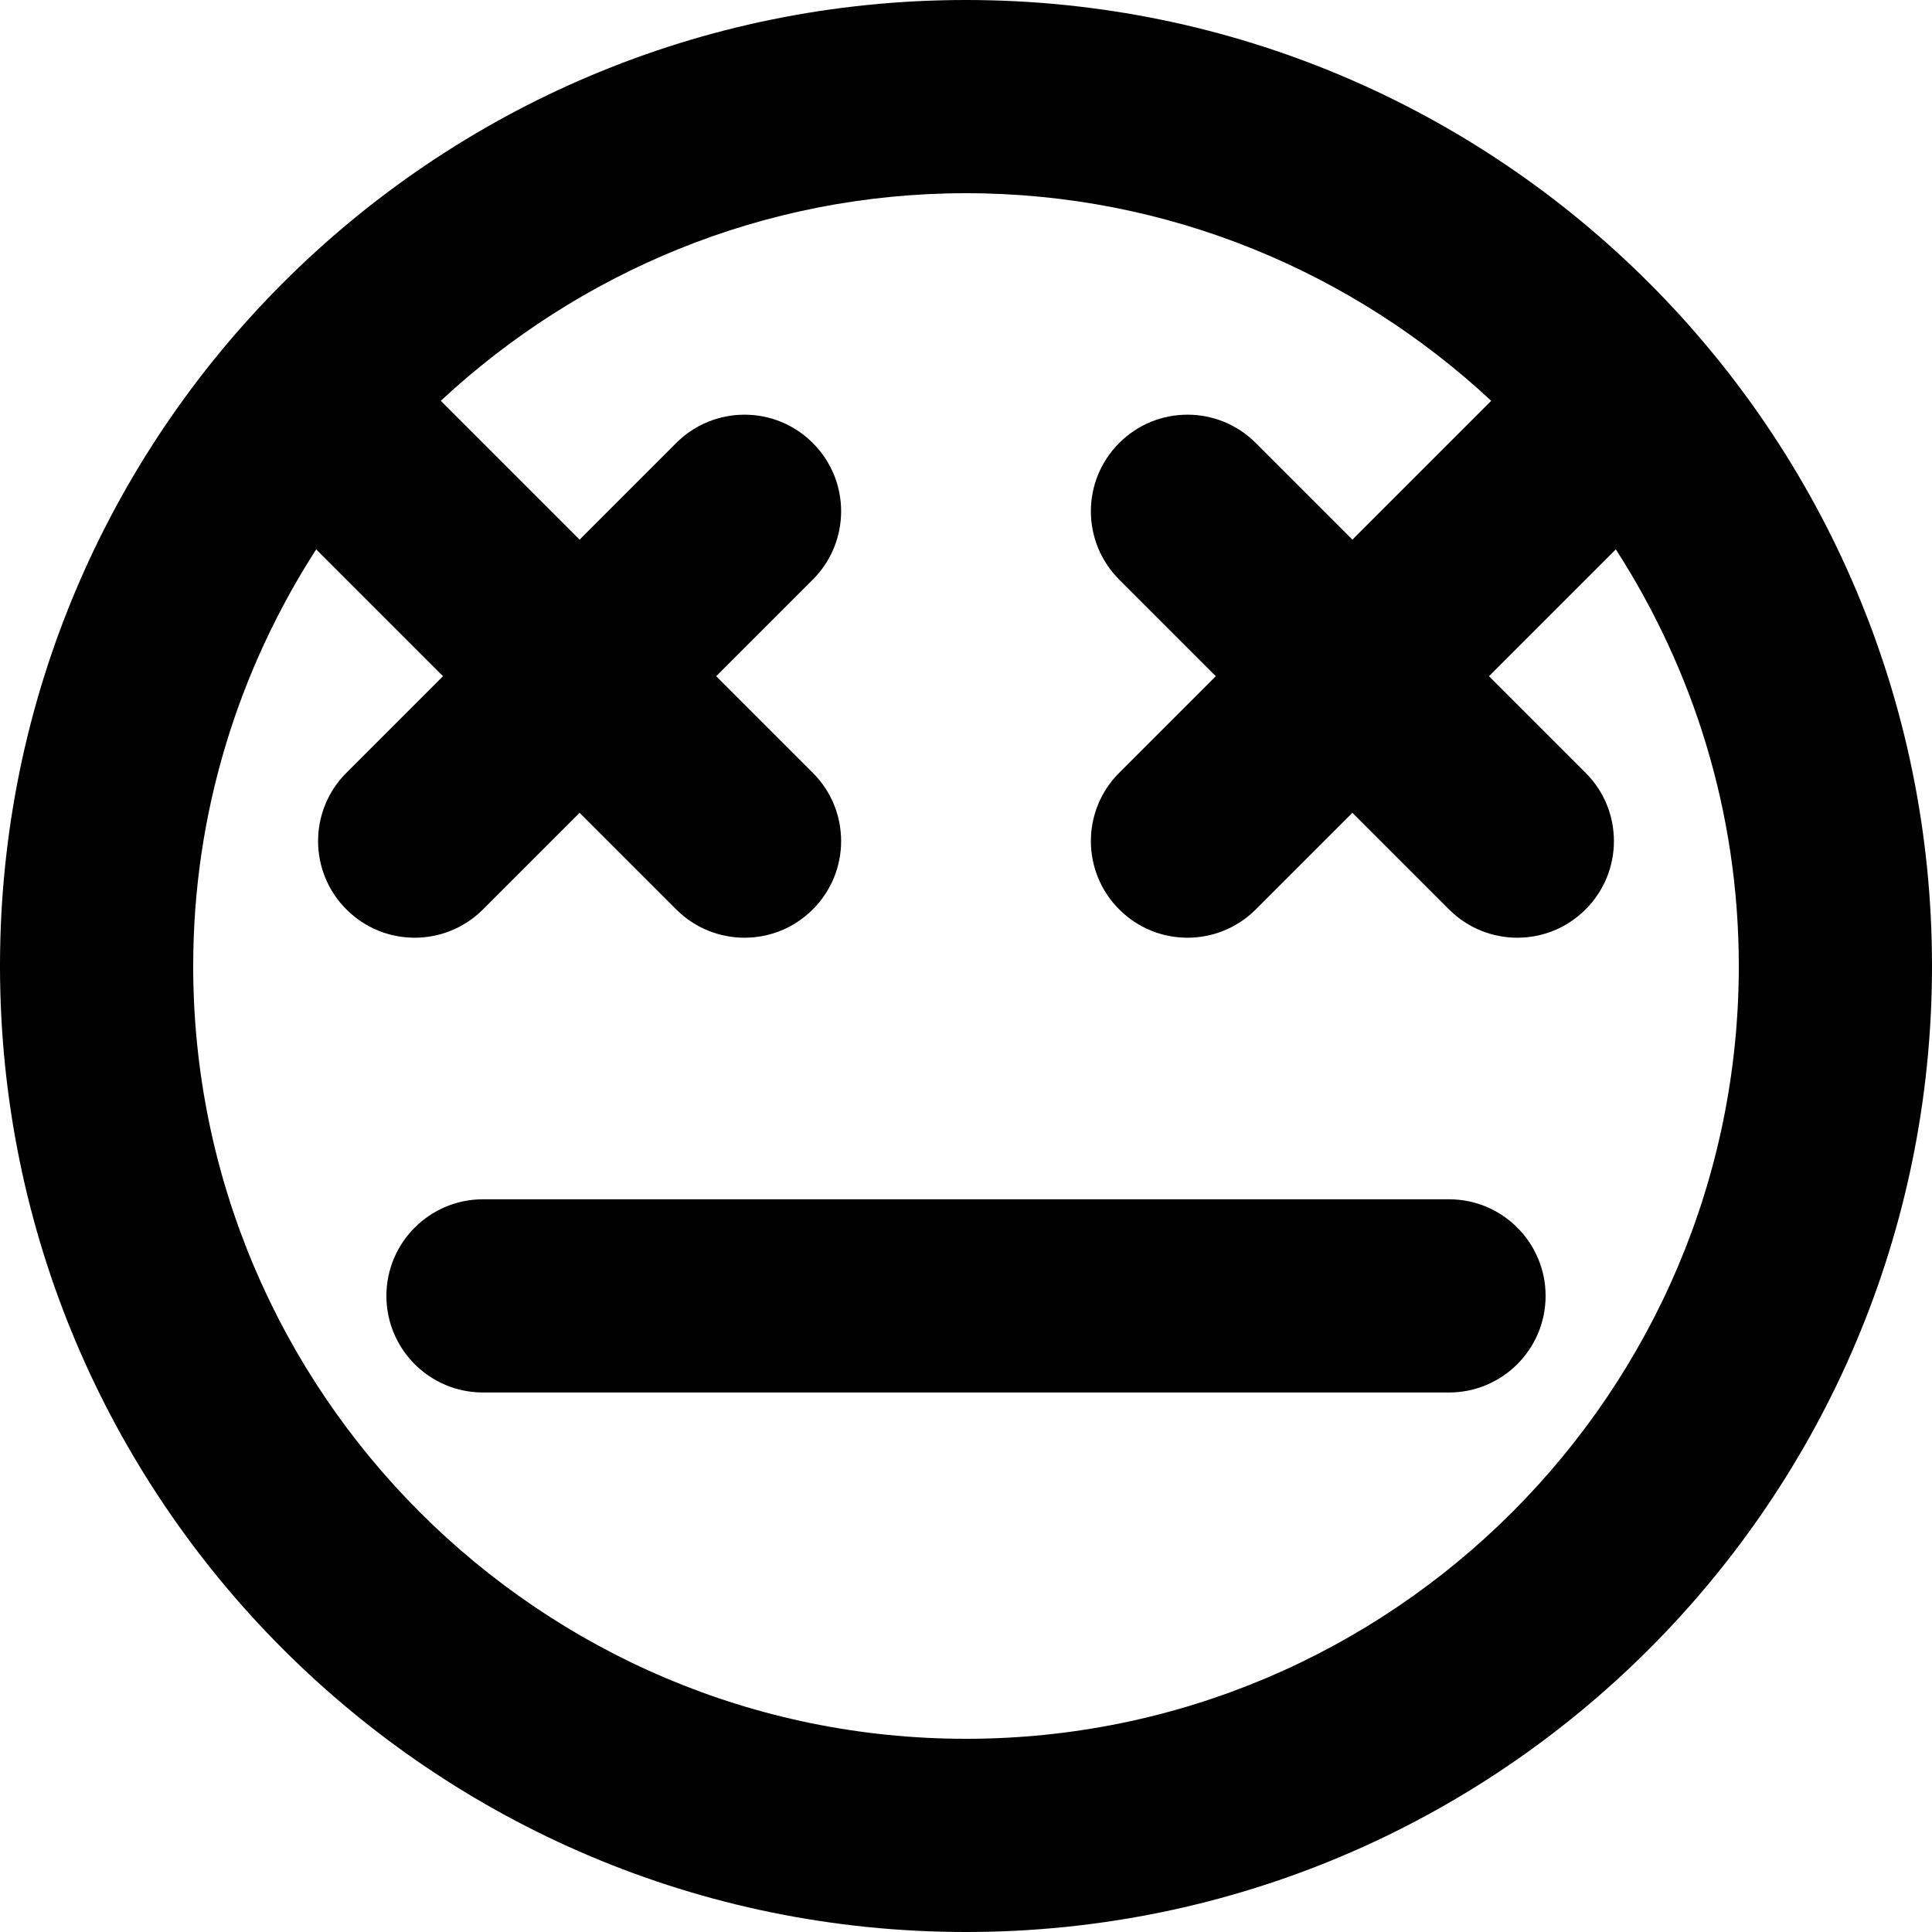 <?xml version="1.0" encoding="UTF-8" standalone="no"?>
<!-- Uploaded to: SVG Repo, www.svgrepo.com, Generator: SVG Repo Mixer Tools -->
<svg width="800px" height="800px" viewBox="0 0 20 20" version="1.1" xmlns="http://www.w3.org/2000/svg" xmlns:xlink="http://www.w3.org/1999/xlink">
    
    <title>emoji_neutral_circle [#552]</title>
    <desc>Created with Sketch.</desc>
    <defs>

</defs>
    <g id="Page-1" stroke="none" stroke-width="1" fill="none" fill-rule="evenodd">
        <g id="Dribbble-Light-Preview" transform="translate(-300, -5759)" fill="#000000">
            <g id="icons" transform="translate(56, 160)">
                <path d="M260,5612.415 C260,5612.967 259.552,5613.415 259,5613.415 L249,5613.415 C248.448,5613.415 248,5612.967 248,5612.415 C248,5611.863 248.448,5611.415 249,5611.415 L259,5611.415 C259.552,5611.415 260,5611.863 260,5612.415 M254,5617 C249.589,5617 246,5613.411 246,5609 C246,5607.411 246.471,5605.933 247.273,5604.687 L248.586,5606 L247.586,5607 C247.195,5607.39 247.195,5608.024 247.586,5608.414 C247.976,5608.805 248.609,5608.805 249,5608.414 L250,5607.414 L251,5608.414 C251.391,5608.805 252.024,5608.805 252.414,5608.414 L252.414,5608.414 C252.805,5608.024 252.805,5607.39 252.414,5607 L251.414,5606 L252.414,5605 C252.805,5604.609 252.805,5603.976 252.414,5603.586 C252.024,5603.195 251.391,5603.195 251,5603.586 L250,5604.586 L248.563,5603.149 C249.992,5601.82 251.9,5601 254,5601 C256.1,5601 258.008,5601.82 259.437,5603.149 L258,5604.586 L257,5603.586 C256.609,5603.195 255.976,5603.195 255.586,5603.586 L255.586,5603.586 C255.195,5603.976 255.195,5604.609 255.586,5605 L256.586,5606 L255.586,5607 C255.195,5607.39 255.195,5608.024 255.586,5608.414 C255.976,5608.805 256.609,5608.805 257,5608.414 L258,5607.414 L259,5608.414 C259.391,5608.805 260.024,5608.805 260.414,5608.414 L260.414,5608.414 C260.805,5608.024 260.805,5607.39 260.414,5607 L259.414,5606 L260.727,5604.687 C261.529,5605.933 262,5607.411 262,5609 C262,5613.411 258.411,5617 254,5617 M254,5599 C248.477,5599 244,5603.477 244,5609 C244,5614.523 248.477,5619 254,5619 C259.523,5619 264,5614.523 264,5609 C264,5603.477 259.523,5599 254,5599" id="emoji_neutral_circle-[#552]">

</path>
            </g>
        </g>
    </g>
</svg>